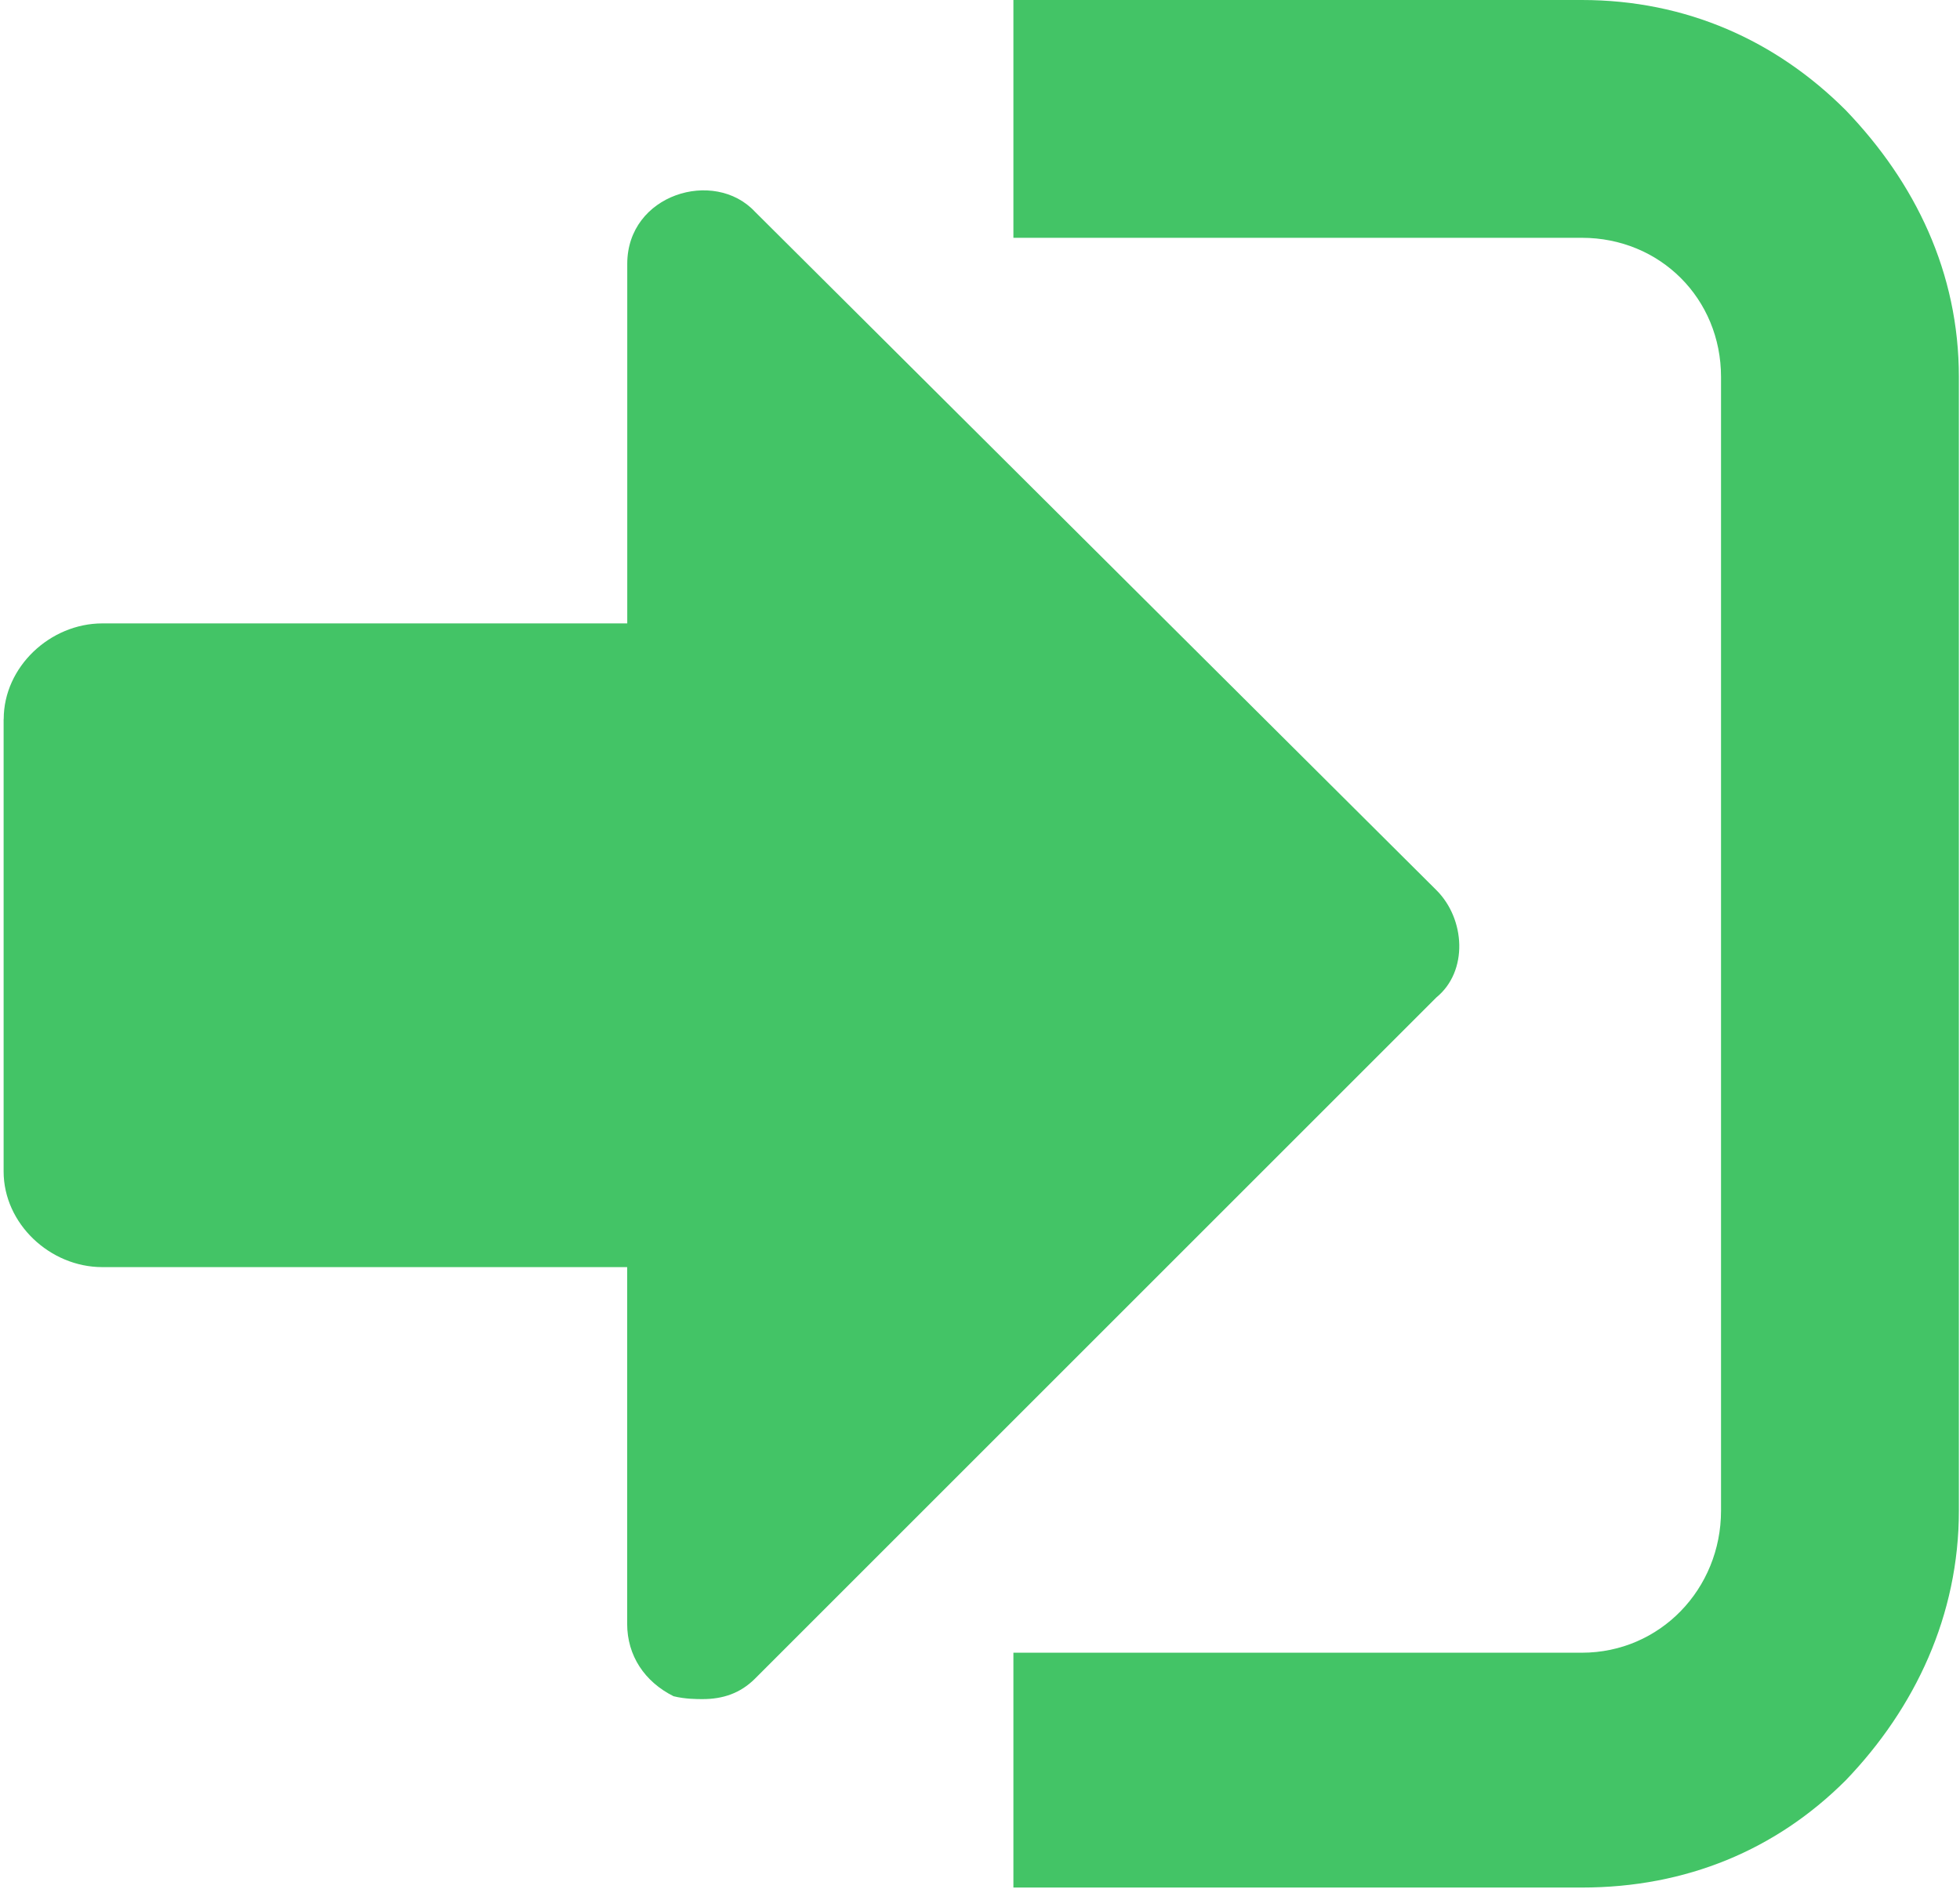 <svg width="528" height="509" viewBox="0 0 528 509" fill="none" xmlns="http://www.w3.org/2000/svg">
<path d="M527.7 101.575V407.05C527.7 435.175 515.975 460.175 497.225 479.7C478.475 498.45 454.25 508.6 426.125 508.6H273V445.325H426.125C447.225 445.325 463.625 428.125 463.625 407.05V101.575C463.625 80.475 447.225 64.075 426.125 64.075H273V0H426.125C454.25 0 478.475 10.95 497.225 29.7C515.975 49.225 527.7 73.45 527.7 101.575ZM0.975 193.775V315.65C0.975 329.725 13.475 341.425 27.55 341.425H168.95V437.525C168.95 446.125 173.65 453.15 181.45 457.05C184.575 457.825 187.7 457.825 189.275 457.825C194.75 457.825 199.425 456.25 203.35 452.35L386.95 268.75C395.55 261.725 394.775 247.65 386.95 239.85L203.35 57.025C192.4 45.3 168.975 52.325 168.975 71.1V167.975H27.575C13.5 167.975 1 179.7 1 193.75L0.975 193.775Z" fill="#43C466"/>
</svg>
